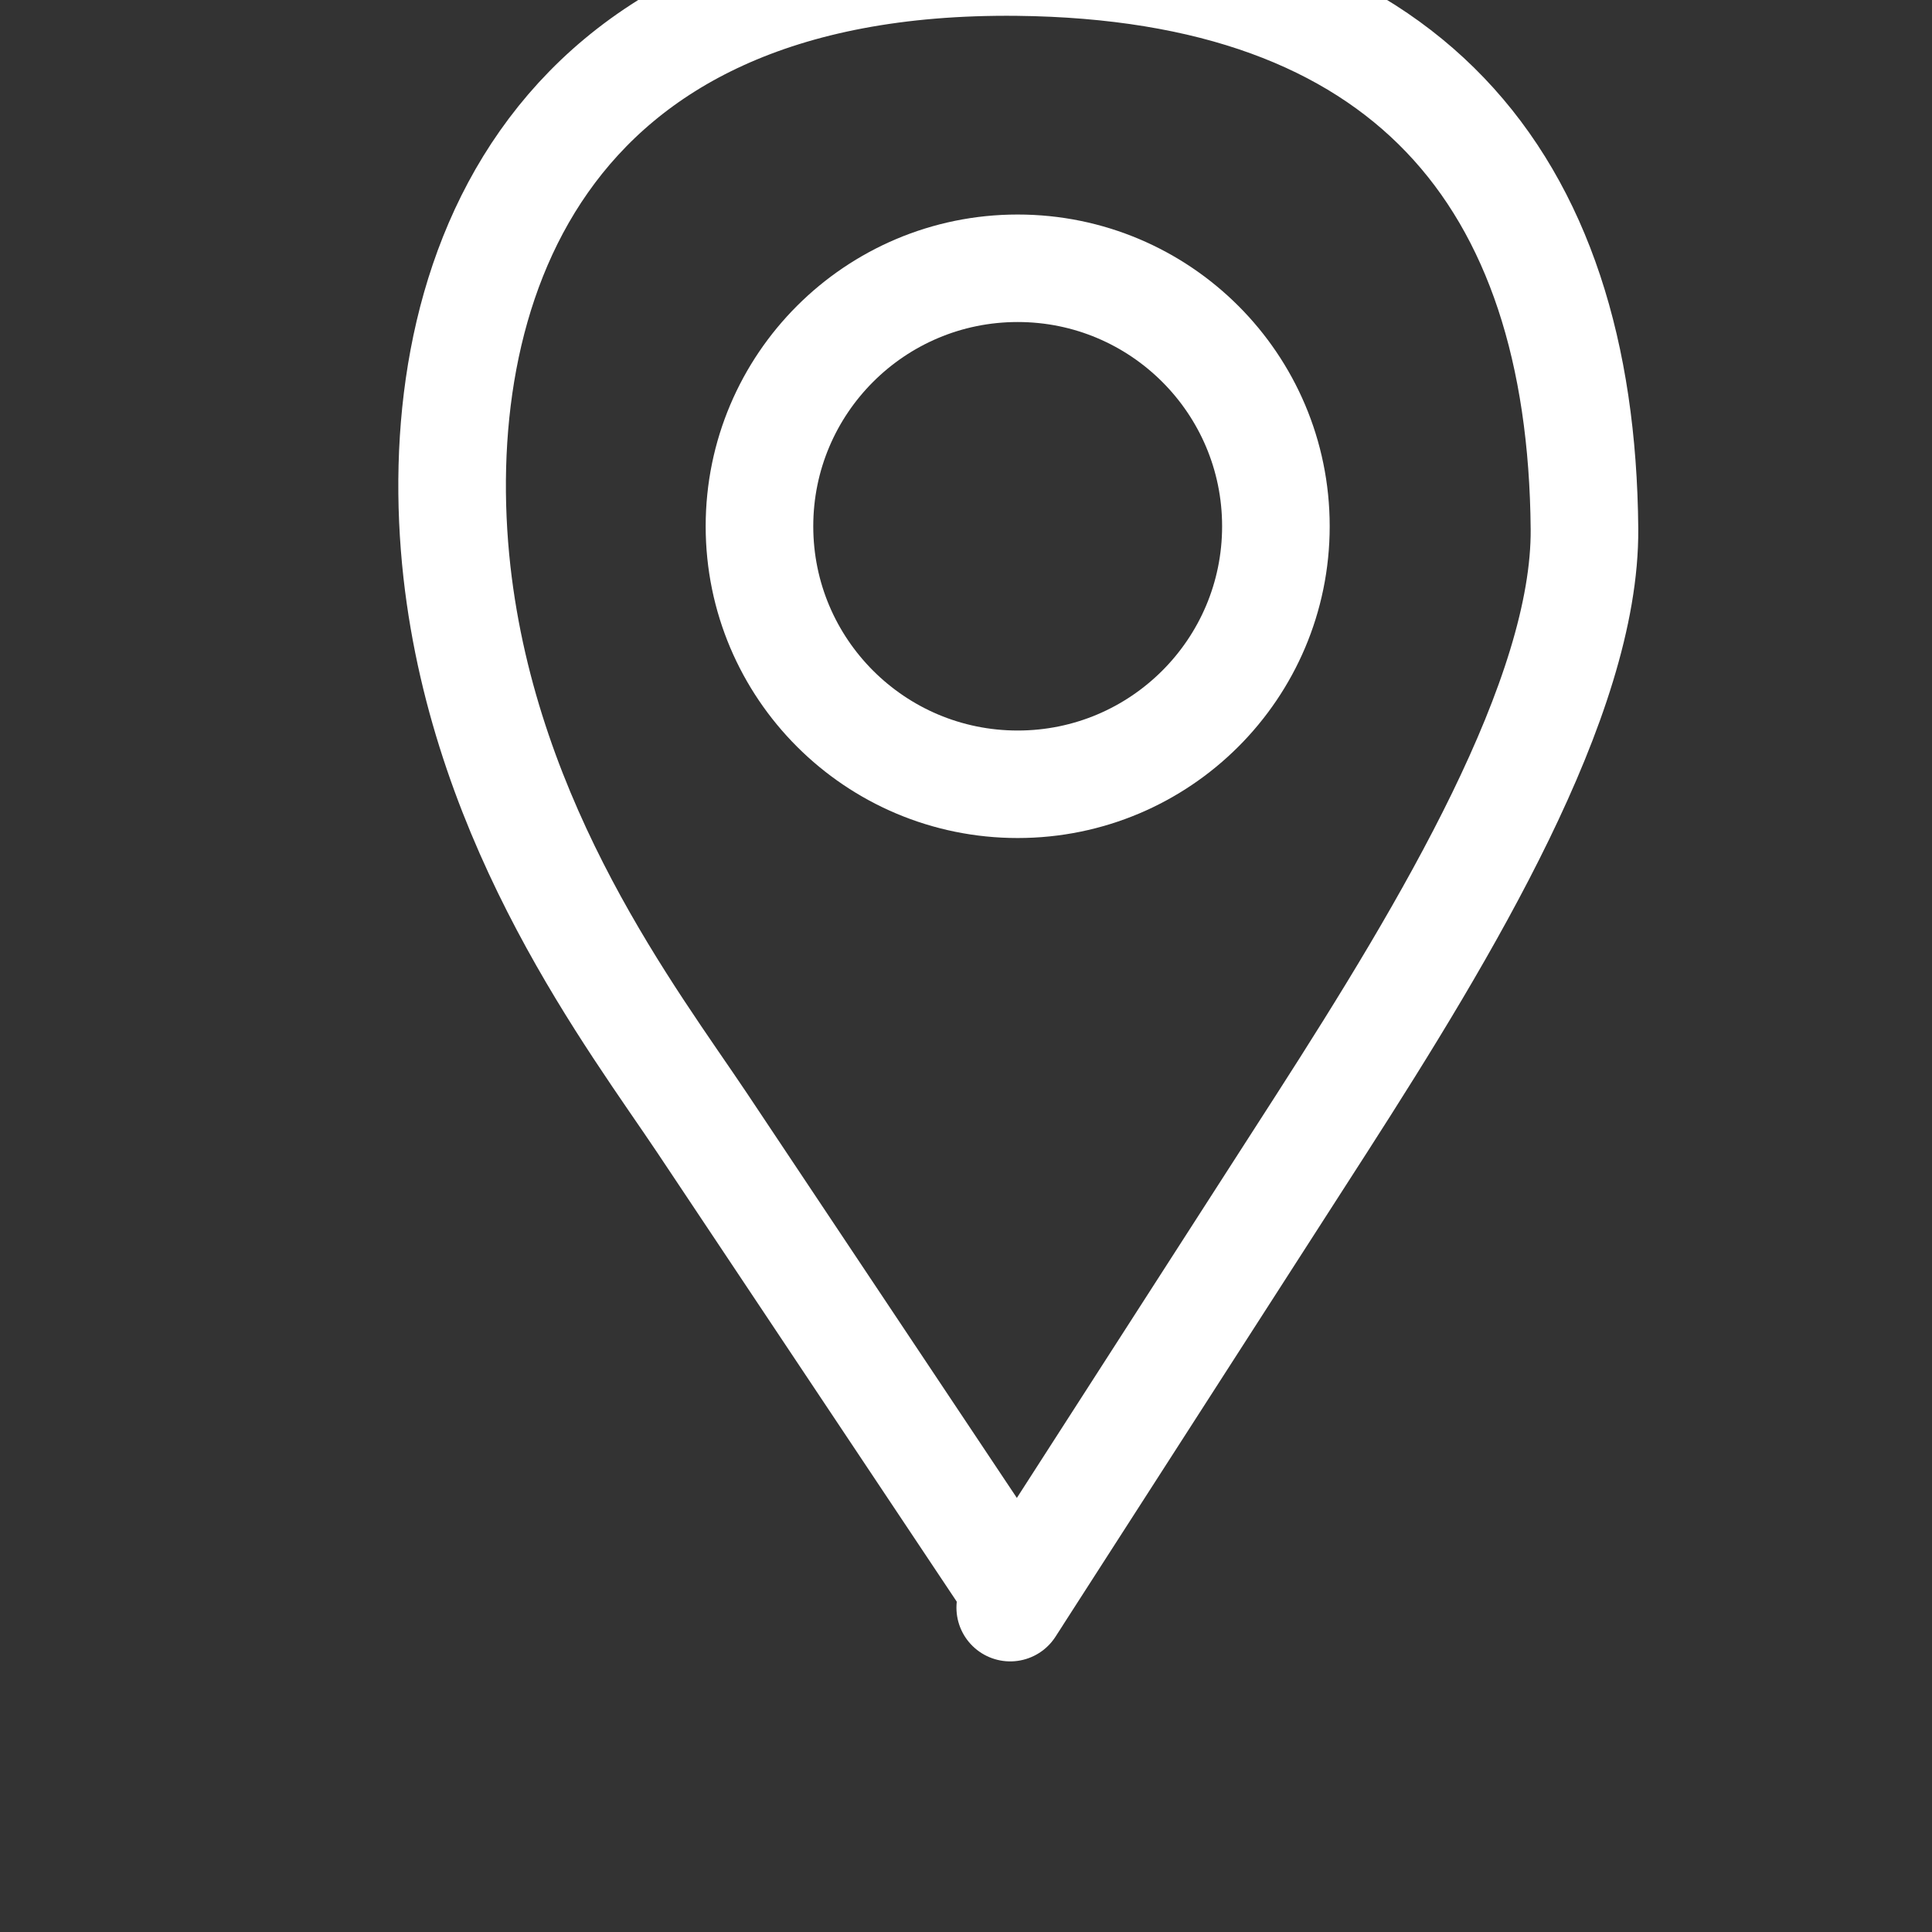 <?xml version="1.0" encoding="UTF-8" standalone="no"?>
<!DOCTYPE svg PUBLIC "-//W3C//DTD SVG 1.1//EN" "http://www.w3.org/Graphics/SVG/1.1/DTD/svg11.dtd">
<svg width="100%" height="100%" viewBox="0 0 110 110" version="1.1" xmlns="http://www.w3.org/2000/svg" xmlns:xlink="http://www.w3.org/1999/xlink" xml:space="preserve" xmlns:serif="http://www.serif.com/" style="fill-rule:evenodd;clip-rule:evenodd;stroke-linecap:round;stroke-linejoin:round;stroke-miterlimit:1.5;">
    <rect x="0" y="0" width="110" height="110" fill="#333333" stroke="none"/>
    <g transform="matrix(1,0,0,1,-12581,-7515)">
        <g id="Artboard8" transform="matrix(0.373,0,0,0.373,7968.08,4758.66)">
            <rect x="12371" y="7392" width="295" height="295" style="fill:none;"/>
            <g transform="matrix(4.481,0,0,21.38,11601.7,-8003.77)">
                <g transform="matrix(1.466,0,0,0.307,-12023.9,-1181.8)">
                    <circle cx="8342" cy="6207" r="6" style="fill:none;stroke:white;stroke-width:2.5px;"/>
                </g>
                <g transform="matrix(1.466,0,0,0.307,-12023.9,-1181.53)">
                    <path d="M8342,6231L8334.67,6220C8333.06,6217.59 8329.64,6213.16 8328.97,6207.18C8328.26,6200.77 8330.73,6192.88 8342,6193C8351,6193.1 8355.1,6197.99 8355.17,6206.18C8355.2,6210.11 8351.97,6215.48 8349.07,6220C8340.07,6234 8342,6231 8342,6231Z" style="fill:none;stroke:white;stroke-width:2.5px;"/>
                </g>
            </g>
        </g>
    </g>
</svg>
